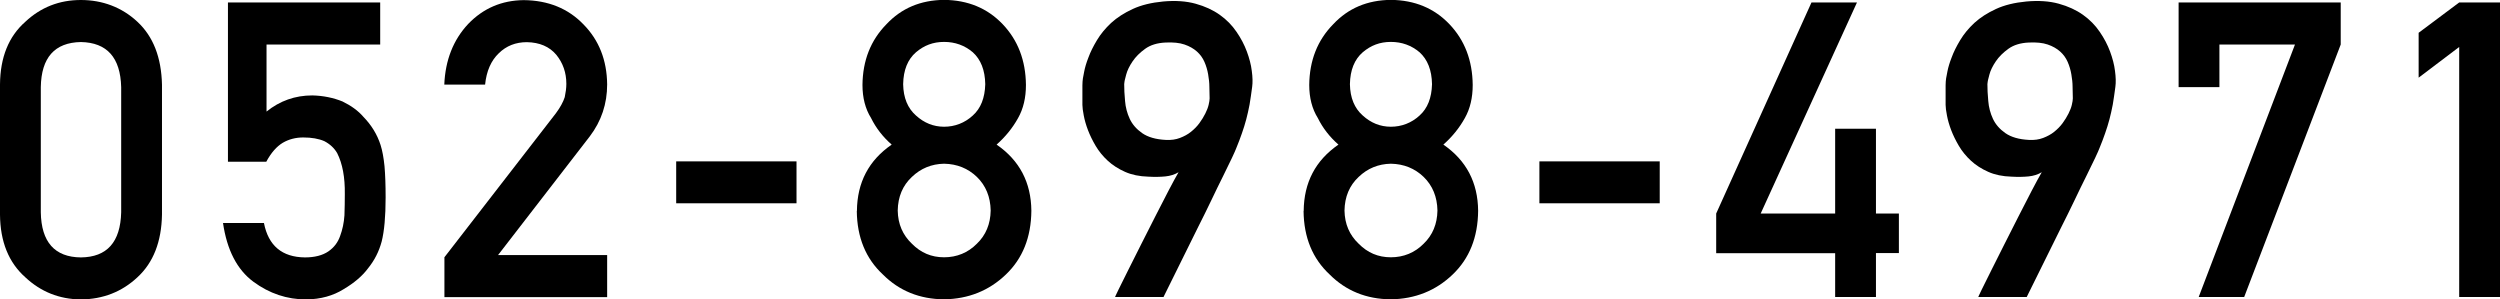 <?xml version="1.0" encoding="UTF-8"?> <svg xmlns="http://www.w3.org/2000/svg" id="_レイヤー_2" data-name="レイヤー 2" viewBox="0 0 202.79 24.28"><g id="_フレーム" data-name="フレーム"><g><path d="M0,6.85C.02,4.65.7,2.96,2.05,1.77,3.31.59,4.81,0,6.56,0s3.33.59,4.59,1.77c1.28,1.19,1.94,2.89,1.99,5.1v10.54c-.04,2.2-.7,3.89-1.99,5.08-1.26,1.18-2.79,1.78-4.59,1.8-1.75-.02-3.25-.62-4.51-1.8C.7,21.29.02,19.6,0,17.41V6.85ZM9.83,7.07c-.06-2.4-1.15-3.62-3.27-3.66-2.13.04-3.21,1.26-3.25,3.66v10.15c.04,2.42,1.13,3.64,3.25,3.66,2.12-.02,3.21-1.24,3.27-3.66V7.07Z"></path><path d="M18.51.2h12.33v3.41h-9.22v5.44c1.08-.87,2.32-1.31,3.71-1.31.89.02,1.71.19,2.45.49.7.34,1.27.75,1.7,1.25.64.66,1.11,1.41,1.39,2.28.15.47.25,1.04.32,1.72.06.69.09,1.53.09,2.54,0,1.55-.11,2.74-.32,3.57-.22.82-.59,1.54-1.11,2.18-.46.62-1.12,1.18-1.98,1.69-.85.53-1.85.81-3.02.83-1.57,0-3-.48-4.3-1.44-1.32-.98-2.14-2.57-2.46-4.76h3.32c.36,1.84,1.47,2.77,3.32,2.79.79,0,1.43-.16,1.91-.49.46-.32.77-.73.95-1.25.19-.51.31-1.07.35-1.67.02-.59.03-1.17.03-1.72.02-1.37-.19-2.48-.62-3.33-.23-.4-.58-.73-1.04-.97-.46-.2-1.03-.3-1.71-.3-.61,0-1.16.14-1.66.43-.5.3-.95.81-1.34,1.54h-3.11V.2Z"></path><path d="M36.04,20.88l9.05-11.69c.35-.47.59-.91.72-1.31.08-.38.13-.74.13-1.08,0-.9-.27-1.68-.81-2.35-.56-.67-1.36-1.01-2.39-1.03-.91,0-1.67.3-2.28.9-.63.6-1,1.45-1.11,2.54h-3.31c.08-1.98.73-3.63,1.94-4.92,1.22-1.27,2.72-1.91,4.5-1.93,1.99.02,3.61.68,4.85,1.97,1.26,1.28,1.9,2.9,1.92,4.87,0,1.57-.47,2.97-1.4,4.2l-7.45,9.64h8.85v3.41h-13.2v-3.21Z"></path><path d="M54.85,13.09h9.76v3.4h-9.76v-3.4Z"></path><path d="M69.51,17.11c.02-2.31.96-4.1,2.82-5.38-.71-.62-1.27-1.34-1.67-2.15-.47-.75-.7-1.65-.7-2.69.02-1.99.67-3.63,1.95-4.93,1.21-1.29,2.76-1.95,4.67-1.97,1.94.02,3.52.68,4.75,1.97,1.24,1.3,1.87,2.94,1.89,4.93,0,1.04-.21,1.93-.64,2.69-.45.81-1.03,1.52-1.74,2.15,1.86,1.28,2.8,3.07,2.82,5.37-.02,2.15-.71,3.87-2.06,5.16-1.37,1.32-3.05,1.99-5.03,2.02-1.98-.02-3.63-.69-4.95-2.01-1.39-1.29-2.1-3.01-2.12-5.16ZM72.82,17.08c.02,1.1.41,1.99,1.15,2.69.72.73,1.58,1.1,2.61,1.1s1.94-.37,2.66-1.1c.73-.7,1.1-1.6,1.12-2.69-.02-1.12-.4-2.03-1.12-2.73-.72-.69-1.6-1.05-2.66-1.07-1.02.02-1.89.38-2.61,1.07-.75.7-1.13,1.61-1.15,2.73ZM73.26,6.83c.02,1.11.37,1.95,1.04,2.54.66.6,1.42.91,2.28.91s1.67-.3,2.33-.91c.65-.58.98-1.43,1.01-2.54-.02-1.14-.36-2-1.01-2.59-.66-.56-1.44-.84-2.33-.84s-1.62.28-2.28.84c-.67.58-1.02,1.44-1.04,2.59Z"></path><path d="M90.45,24.09s.08-.2.28-.6c.2-.4.45-.91.77-1.55.32-.63.67-1.34,1.06-2.11.39-.78.78-1.54,1.16-2.29.38-.75.74-1.45,1.07-2.08.33-.63.6-1.13.81-1.49-.32.19-.67.3-1.07.34-.4.04-.86.05-1.38.02-.72-.02-1.35-.15-1.89-.39-.54-.24-1.01-.54-1.4-.9-.39-.36-.72-.76-.98-1.2s-.47-.87-.63-1.29c-.16-.42-.27-.81-.34-1.18-.07-.37-.11-.65-.11-.86,0-.07,0-.19,0-.36s0-.37,0-.58,0-.43,0-.65c0-.22.02-.4.04-.56.01-.08.05-.27.11-.58.06-.31.17-.69.34-1.12.16-.44.39-.9.69-1.4s.68-.96,1.15-1.4c.48-.44,1.06-.81,1.75-1.13.69-.32,1.52-.52,2.47-.61.99-.09,1.87-.03,2.63.18.76.21,1.41.51,1.96.9.55.39,1,.85,1.36,1.38.36.52.64,1.06.84,1.6.2.54.34,1.07.4,1.57.07.51.08.94.03,1.3-.07.54-.14,1.01-.21,1.43-.08.42-.17.82-.27,1.2-.1.38-.22.76-.35,1.13-.13.37-.28.78-.46,1.21-.04.12-.16.38-.35.79-.19.4-.43.9-.72,1.48-.29.58-.61,1.23-.95,1.95-.34.72-.7,1.43-1.06,2.15-.84,1.7-1.78,3.6-2.82,5.7h-3.92ZM91.19,6.78c0,.43.02.9.07,1.41.04.51.17,1,.38,1.45s.55.84,1.01,1.16c.46.32,1.1.51,1.93.55.42.02.79-.03,1.13-.16.34-.13.64-.29.9-.5.26-.21.49-.44.68-.7.19-.26.35-.52.48-.78.13-.26.22-.49.27-.71.05-.22.08-.39.08-.52-.01-.27-.02-.58-.02-.92s-.04-.68-.1-1.03-.16-.69-.3-1.01-.34-.6-.61-.84-.6-.43-1.01-.57c-.41-.14-.92-.19-1.53-.16-.68.03-1.23.2-1.66.51-.43.31-.77.65-1.02,1.02-.25.37-.43.73-.52,1.08-.1.35-.15.59-.15.72Z"></path><path d="M105.75,17.11c.02-2.31.96-4.1,2.82-5.38-.71-.62-1.27-1.34-1.67-2.15-.47-.75-.7-1.65-.7-2.69.02-1.99.67-3.63,1.95-4.93,1.21-1.29,2.76-1.95,4.67-1.97,1.94.02,3.52.68,4.75,1.97,1.24,1.3,1.87,2.94,1.89,4.93,0,1.04-.21,1.93-.64,2.69-.45.81-1.03,1.52-1.74,2.15,1.86,1.28,2.8,3.07,2.82,5.37-.02,2.15-.71,3.87-2.06,5.16-1.37,1.32-3.05,1.99-5.03,2.02-1.98-.02-3.63-.69-4.95-2.01-1.39-1.29-2.1-3.01-2.12-5.16ZM109.06,17.08c.02,1.1.41,1.99,1.15,2.69.72.73,1.58,1.1,2.61,1.1s1.94-.37,2.66-1.1c.73-.7,1.1-1.6,1.12-2.69-.02-1.12-.4-2.03-1.12-2.73-.72-.69-1.6-1.05-2.66-1.07-1.02.02-1.89.38-2.61,1.07-.75.7-1.13,1.61-1.15,2.73ZM109.5,6.83c.02,1.11.37,1.95,1.04,2.54.66.6,1.42.91,2.28.91s1.67-.3,2.33-.91c.65-.58.98-1.43,1.01-2.54-.02-1.14-.36-2-1.01-2.59-.66-.56-1.44-.84-2.33-.84s-1.62.28-2.28.84c-.67.58-1.02,1.44-1.04,2.59Z"></path><path d="M124.87,13.09h9.76v3.4h-9.76v-3.4Z"></path><path d="M139.21,17.32L146.94.2h3.69l-7.81,17.12h6.04v-6.88h3.31v6.88h1.86v3.21h-1.86v3.56h-3.31v-3.55h-9.65v-3.21Z"></path><path d="M160.47,24.09s.08-.2.28-.6c.2-.4.45-.91.77-1.55.32-.63.67-1.34,1.06-2.11.39-.78.78-1.54,1.16-2.29.38-.75.74-1.45,1.07-2.08.33-.63.6-1.13.81-1.49-.32.19-.67.3-1.07.34-.4.04-.86.05-1.38.02-.72-.02-1.35-.15-1.89-.39-.54-.24-1.01-.54-1.4-.9-.39-.36-.72-.76-.98-1.2s-.47-.87-.63-1.29c-.16-.42-.27-.81-.34-1.18-.07-.37-.11-.65-.11-.86,0-.07,0-.19,0-.36s0-.37,0-.58,0-.43,0-.65c0-.22.02-.4.04-.56.01-.08.05-.27.11-.58.06-.31.17-.69.34-1.12.16-.44.39-.9.69-1.4s.68-.96,1.15-1.4c.48-.44,1.06-.81,1.75-1.13.69-.32,1.52-.52,2.47-.61.99-.09,1.87-.03,2.63.18.76.21,1.41.51,1.96.9.55.39,1,.85,1.36,1.38.36.52.64,1.06.84,1.6.2.54.34,1.07.4,1.57.07.51.08.94.03,1.3-.07.54-.14,1.01-.21,1.43-.08.42-.17.82-.27,1.2-.1.38-.22.76-.35,1.13-.13.37-.28.78-.46,1.21-.04.12-.16.38-.35.79-.19.4-.43.9-.72,1.48-.29.58-.61,1.23-.95,1.95-.34.72-.7,1.43-1.06,2.15-.84,1.7-1.78,3.6-2.82,5.7h-3.92ZM161.21,6.78c0,.43.02.9.07,1.41.04.51.17,1,.38,1.45s.55.84,1.01,1.16c.46.32,1.1.51,1.93.55.42.02.79-.03,1.13-.16.34-.13.64-.29.9-.5.26-.21.49-.44.68-.7.19-.26.35-.52.48-.78.13-.26.22-.49.27-.71.05-.22.08-.39.08-.52-.01-.27-.02-.58-.02-.92s-.04-.68-.1-1.03-.16-.69-.3-1.01-.34-.6-.61-.84-.6-.43-1.01-.57c-.41-.14-.92-.19-1.53-.16-.68.03-1.23.2-1.66.51-.43.31-.77.65-1.02,1.02-.25.37-.43.73-.52,1.08-.1.35-.15.59-.15.72Z"></path><path d="M176.71.2h13.16v3.41l-7.83,20.48h-3.69l7.81-20.48h-6.13v3.46h-3.31V.2Z"></path><path d="M199.48,3.81l-3.29,2.49v-3.64l3.29-2.46h3.31v23.89h-3.31V3.81Z"></path></g></g></svg> 